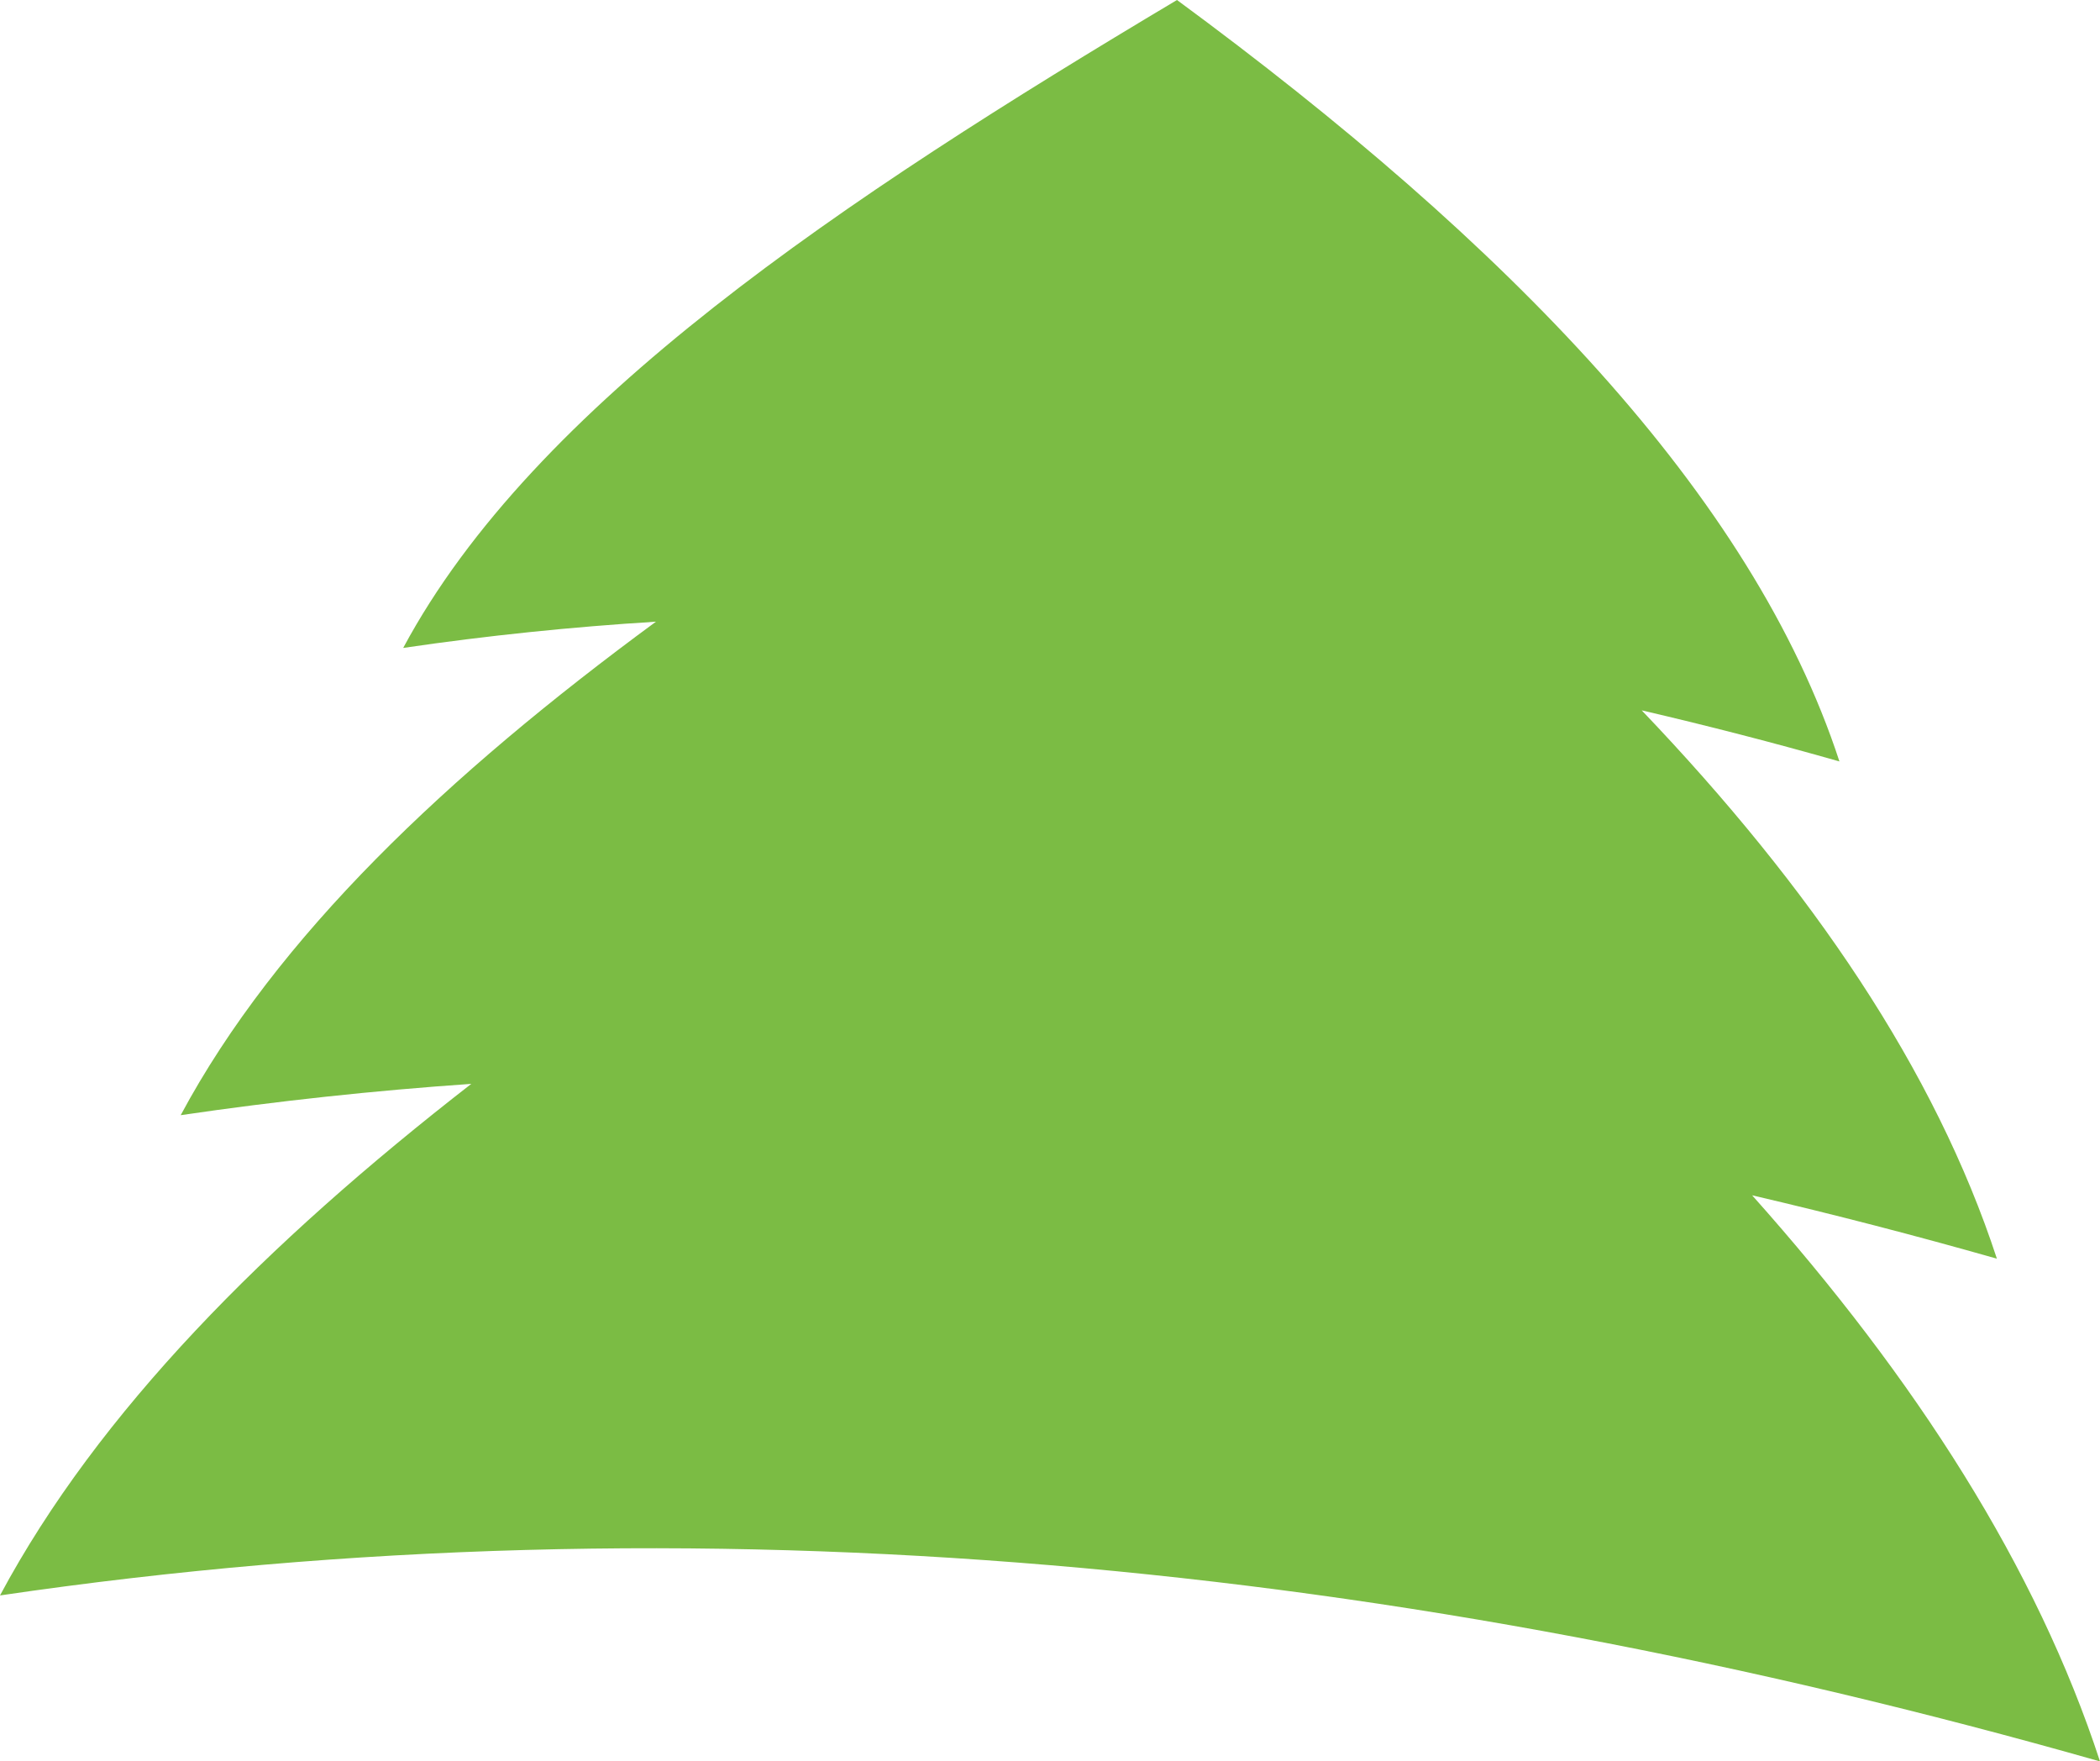 <?xml version="1.0" encoding="UTF-8"?><svg id="Layer_2" xmlns="http://www.w3.org/2000/svg" viewBox="0 0 398.38 334.08"><defs><style>.cls-1{fill:#7bbc44;}</style></defs><g id="Layer_1-2"><path class="cls-1" d="M332.39,226.71c15.48,3.61,30.96,7.62,46.43,12.02-11.68-35.71-35.15-70.28-67.38-104,12.51,2.91,25.01,6.13,37.51,9.69C332.4,93.84,285.97,46.13,223.28,0c-63.35,37.78-121.98,76.61-146.79,122.89,15.99-2.35,31.97-3.99,47.95-4.98-39.6,29.09-72.02,59.77-90.16,93.6,18.38-2.7,36.76-4.67,55.13-5.94C50.39,235.87,18.65,267.79,0,302.6c132.98-19.53,265.75-6.24,398.38,31.48-12.02-36.75-34.84-72.46-65.99-107.37Z"/></g></svg>